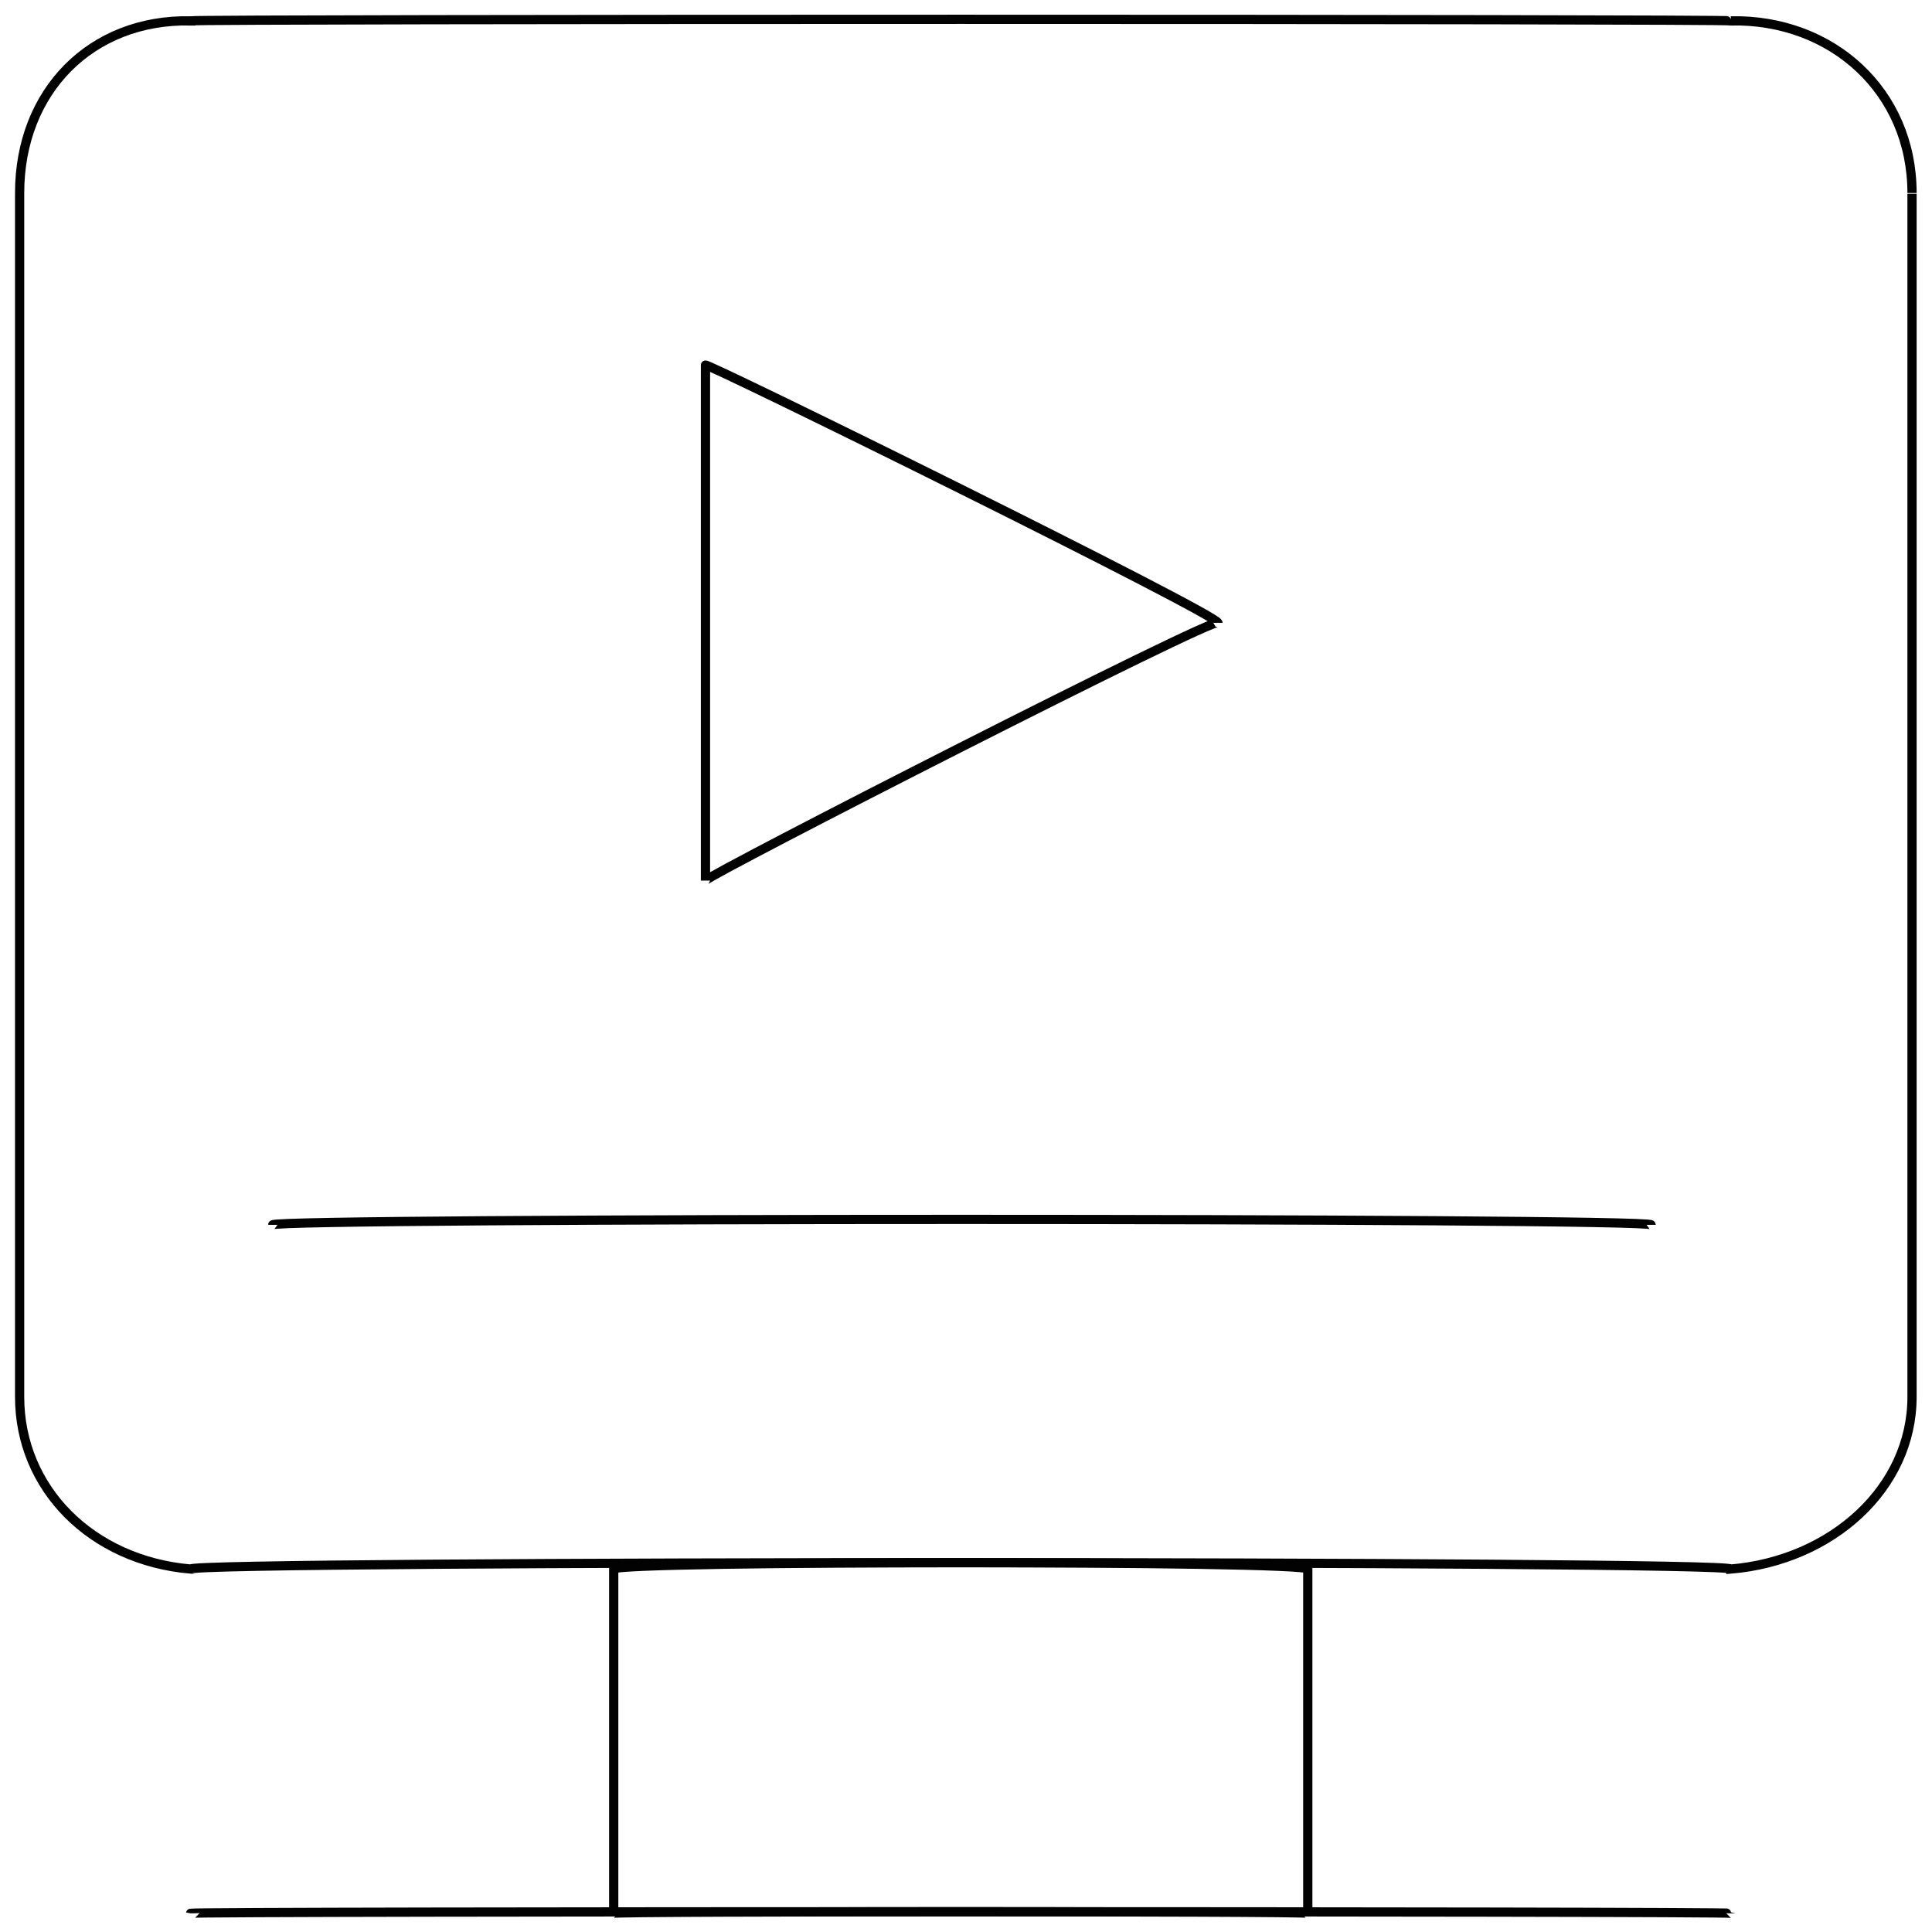 <svg xmlns="http://www.w3.org/2000/svg" version="1.1" xmlns:xlink="http://www.w3.org/1999/xlink" width="100%" height="100%" id="svgWorkerArea" viewBox="0 0 400 400" xmlns:artdraw="https://artdraw.muisca.co" style="background: white;"><defs id="defsdoc"><pattern id="patternBool" x="0" y="0" width="10" height="10" patternUnits="userSpaceOnUse" patternTransform="rotate(35)"><circle cx="5" cy="5" r="4" style="stroke: none;fill: #ff000070;"></circle></pattern></defs><g id="fileImp-398135199" class="cosito"><path id="rectImp-491041516" class="grouped" style="fill:none; stroke:#020202; stroke-miterlimit:10; stroke-width:1.91px; " d="M4.063 39.956C4.063 18.893 18.863 3.893 39.463 4.32 39.463 3.893 358.363 3.893 358.363 4.32 379.263 3.893 395.863 18.893 395.863 39.956 395.863 39.393 395.863 287.593 395.863 289.221 395.863 308.093 379.263 323.093 358.363 324.856 358.363 323.093 39.463 323.093 39.463 324.856 18.863 323.093 4.063 308.093 4.063 289.221 4.063 287.593 4.063 39.393 4.063 39.956 4.063 39.393 4.063 39.393 4.063 39.956"></path><path id="rectImp-350645934" class="grouped" style="fill:none; stroke:#020202; stroke-miterlimit:10; stroke-width:1.91px; " d="M127.063 324.856C127.063 323.093 270.763 323.093 270.763 324.856 270.763 323.093 270.763 395.693 270.763 396.128 270.763 395.693 127.063 395.693 127.063 396.128 127.063 395.693 127.063 323.093 127.063 324.856 127.063 323.093 127.063 323.093 127.063 324.856"></path><path id="lineImp-107242017" class="grouped" style="fill:none; stroke:#020202; stroke-miterlimit:10; stroke-width:1.91px; " d="M39.463 396.128C39.463 395.693 358.363 395.693 358.363 396.128"></path><path id="lineImp-189619951" class="grouped" style="fill:none; stroke:#020202; stroke-miterlimit:10; stroke-width:1.91px; " d="M56.463 253.585C56.463 252.093 341.863 252.093 341.863 253.585"></path><path id="polygonImp-314353165" class="grouped" style="fill:none; stroke:#020202; stroke-miterlimit:10; stroke-width:1.91px; " d="M252.163 128.952C252.163 127.193 146.063 181.393 146.063 182.313 146.063 181.393 146.063 74.893 146.063 75.592 146.063 74.893 252.163 127.193 252.163 128.952 252.163 127.193 252.163 127.193 252.163 128.952"></path></g></svg>